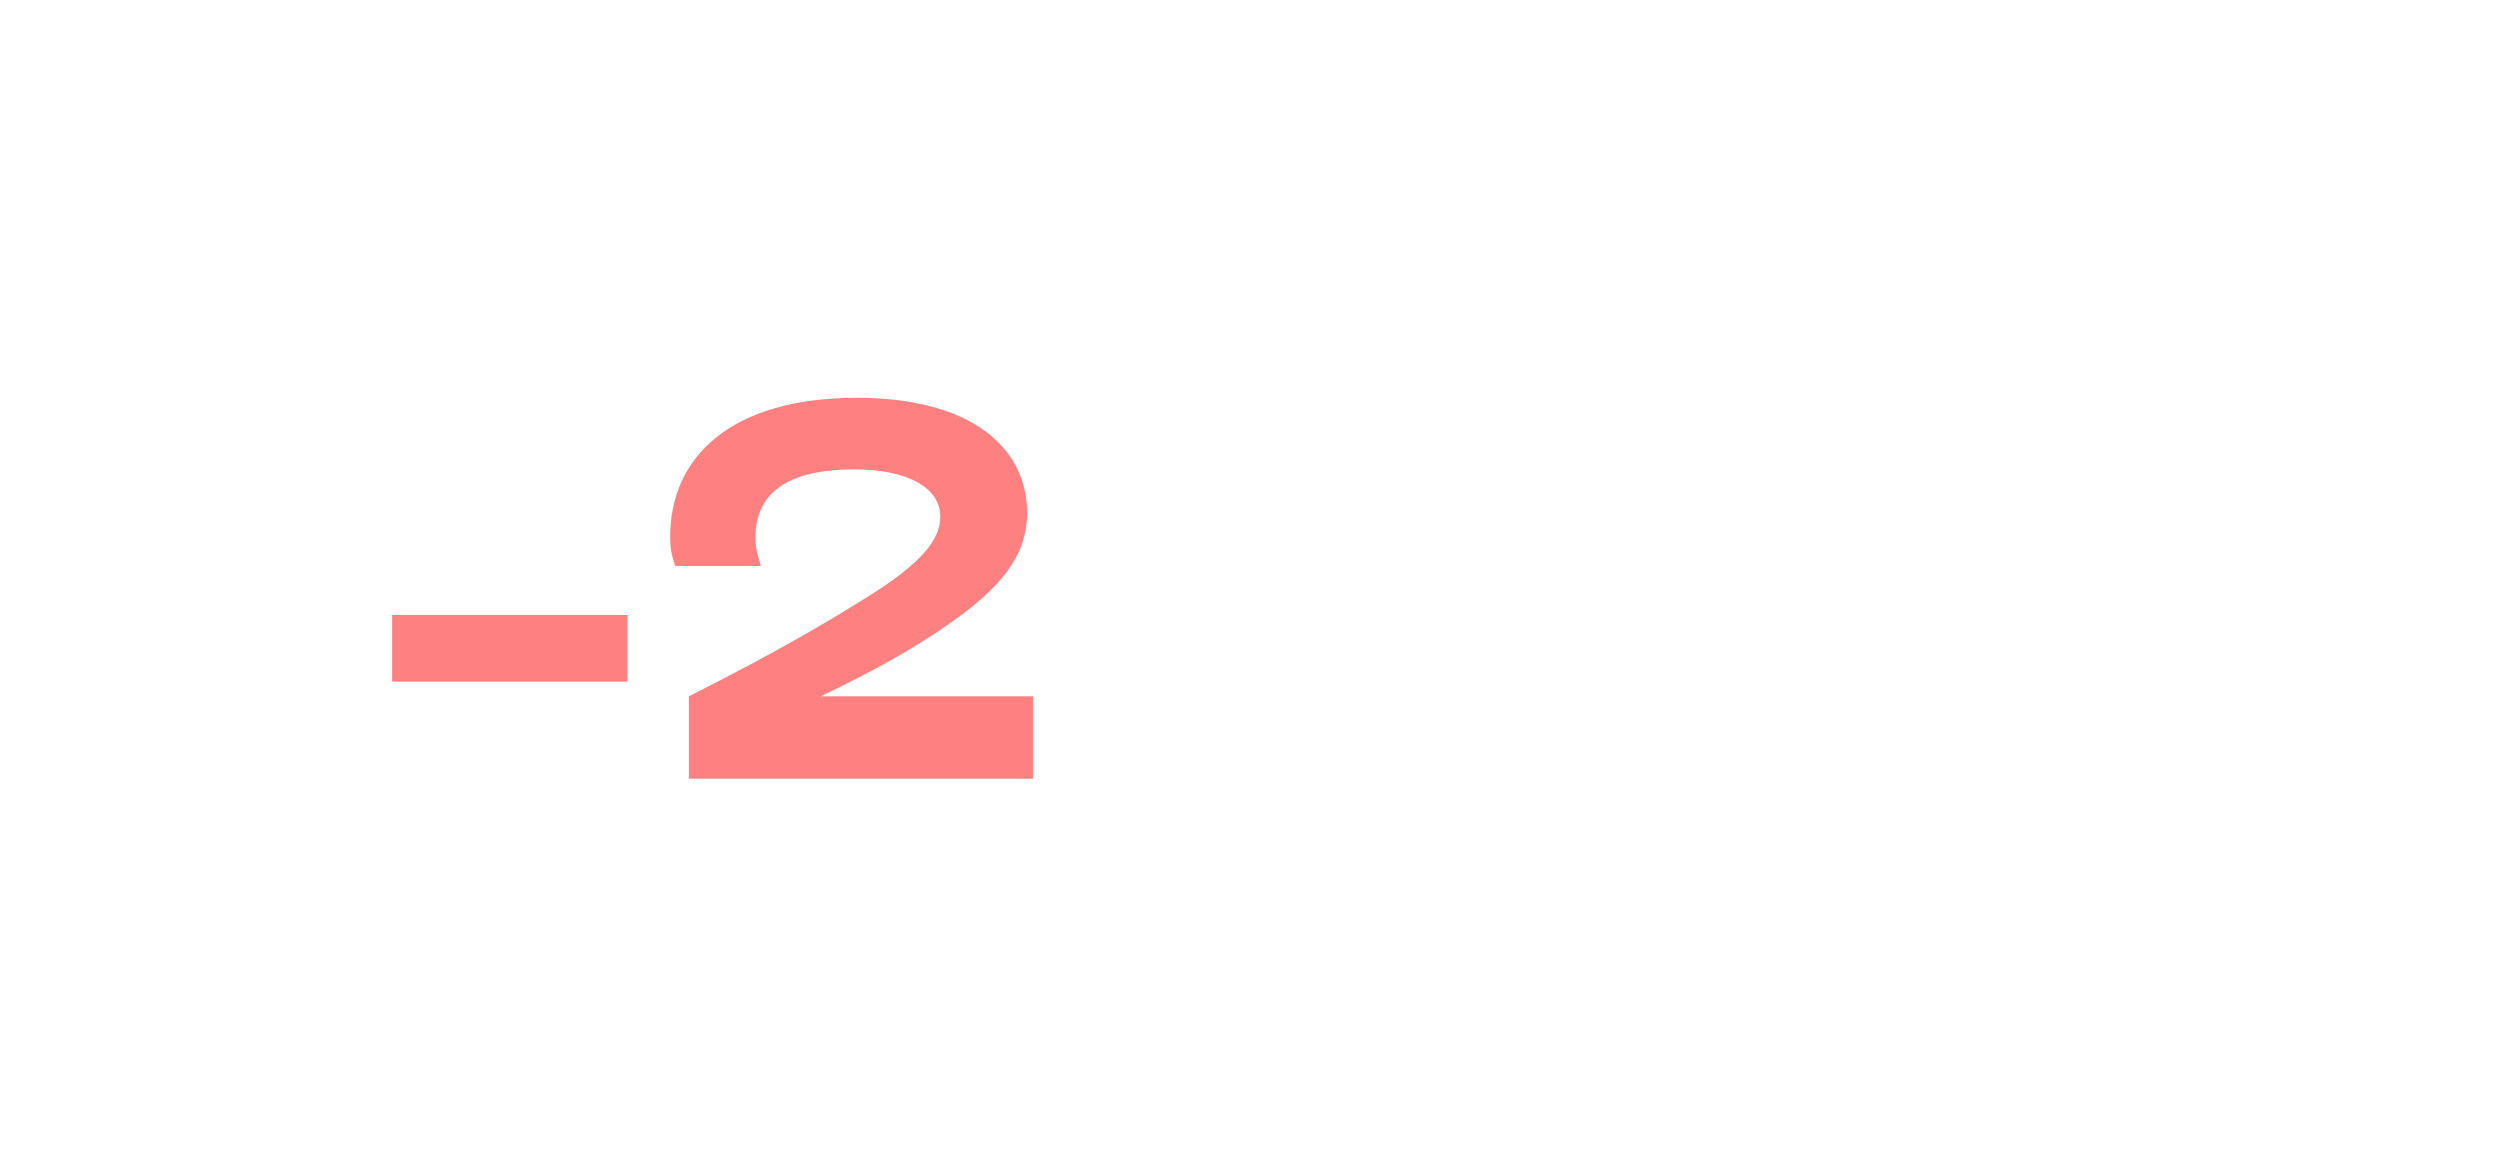<?xml version="1.0" encoding="utf-8"?>
<svg xmlns="http://www.w3.org/2000/svg" fill="none" height="100%" overflow="visible" preserveAspectRatio="none" style="display: block;" viewBox="0 0 51 24" width="100%">
<g id="Frame 507">
<g id="-2">
<path d="M12.8 12.545V13.905H8V12.545H12.8Z" fill="#FF8080"/>
<path d="M21.072 15.885H14.052V14.205C15.842 13.305 16.952 12.645 17.762 12.135C18.742 11.515 19.182 11.035 19.182 10.545C19.182 9.935 18.492 9.575 17.422 9.575C16.292 9.575 15.412 9.915 15.412 10.955C15.412 11.195 15.452 11.315 15.522 11.545H13.772C13.692 11.295 13.672 11.175 13.672 10.945C13.672 9.325 14.912 8.115 17.472 8.115C19.802 8.115 20.952 9.125 20.952 10.465C20.952 11.335 20.422 11.985 19.362 12.725C18.722 13.175 17.932 13.635 16.742 14.205H21.072V15.885Z" fill="#FF8080"/>
</g>
</g>
</svg>